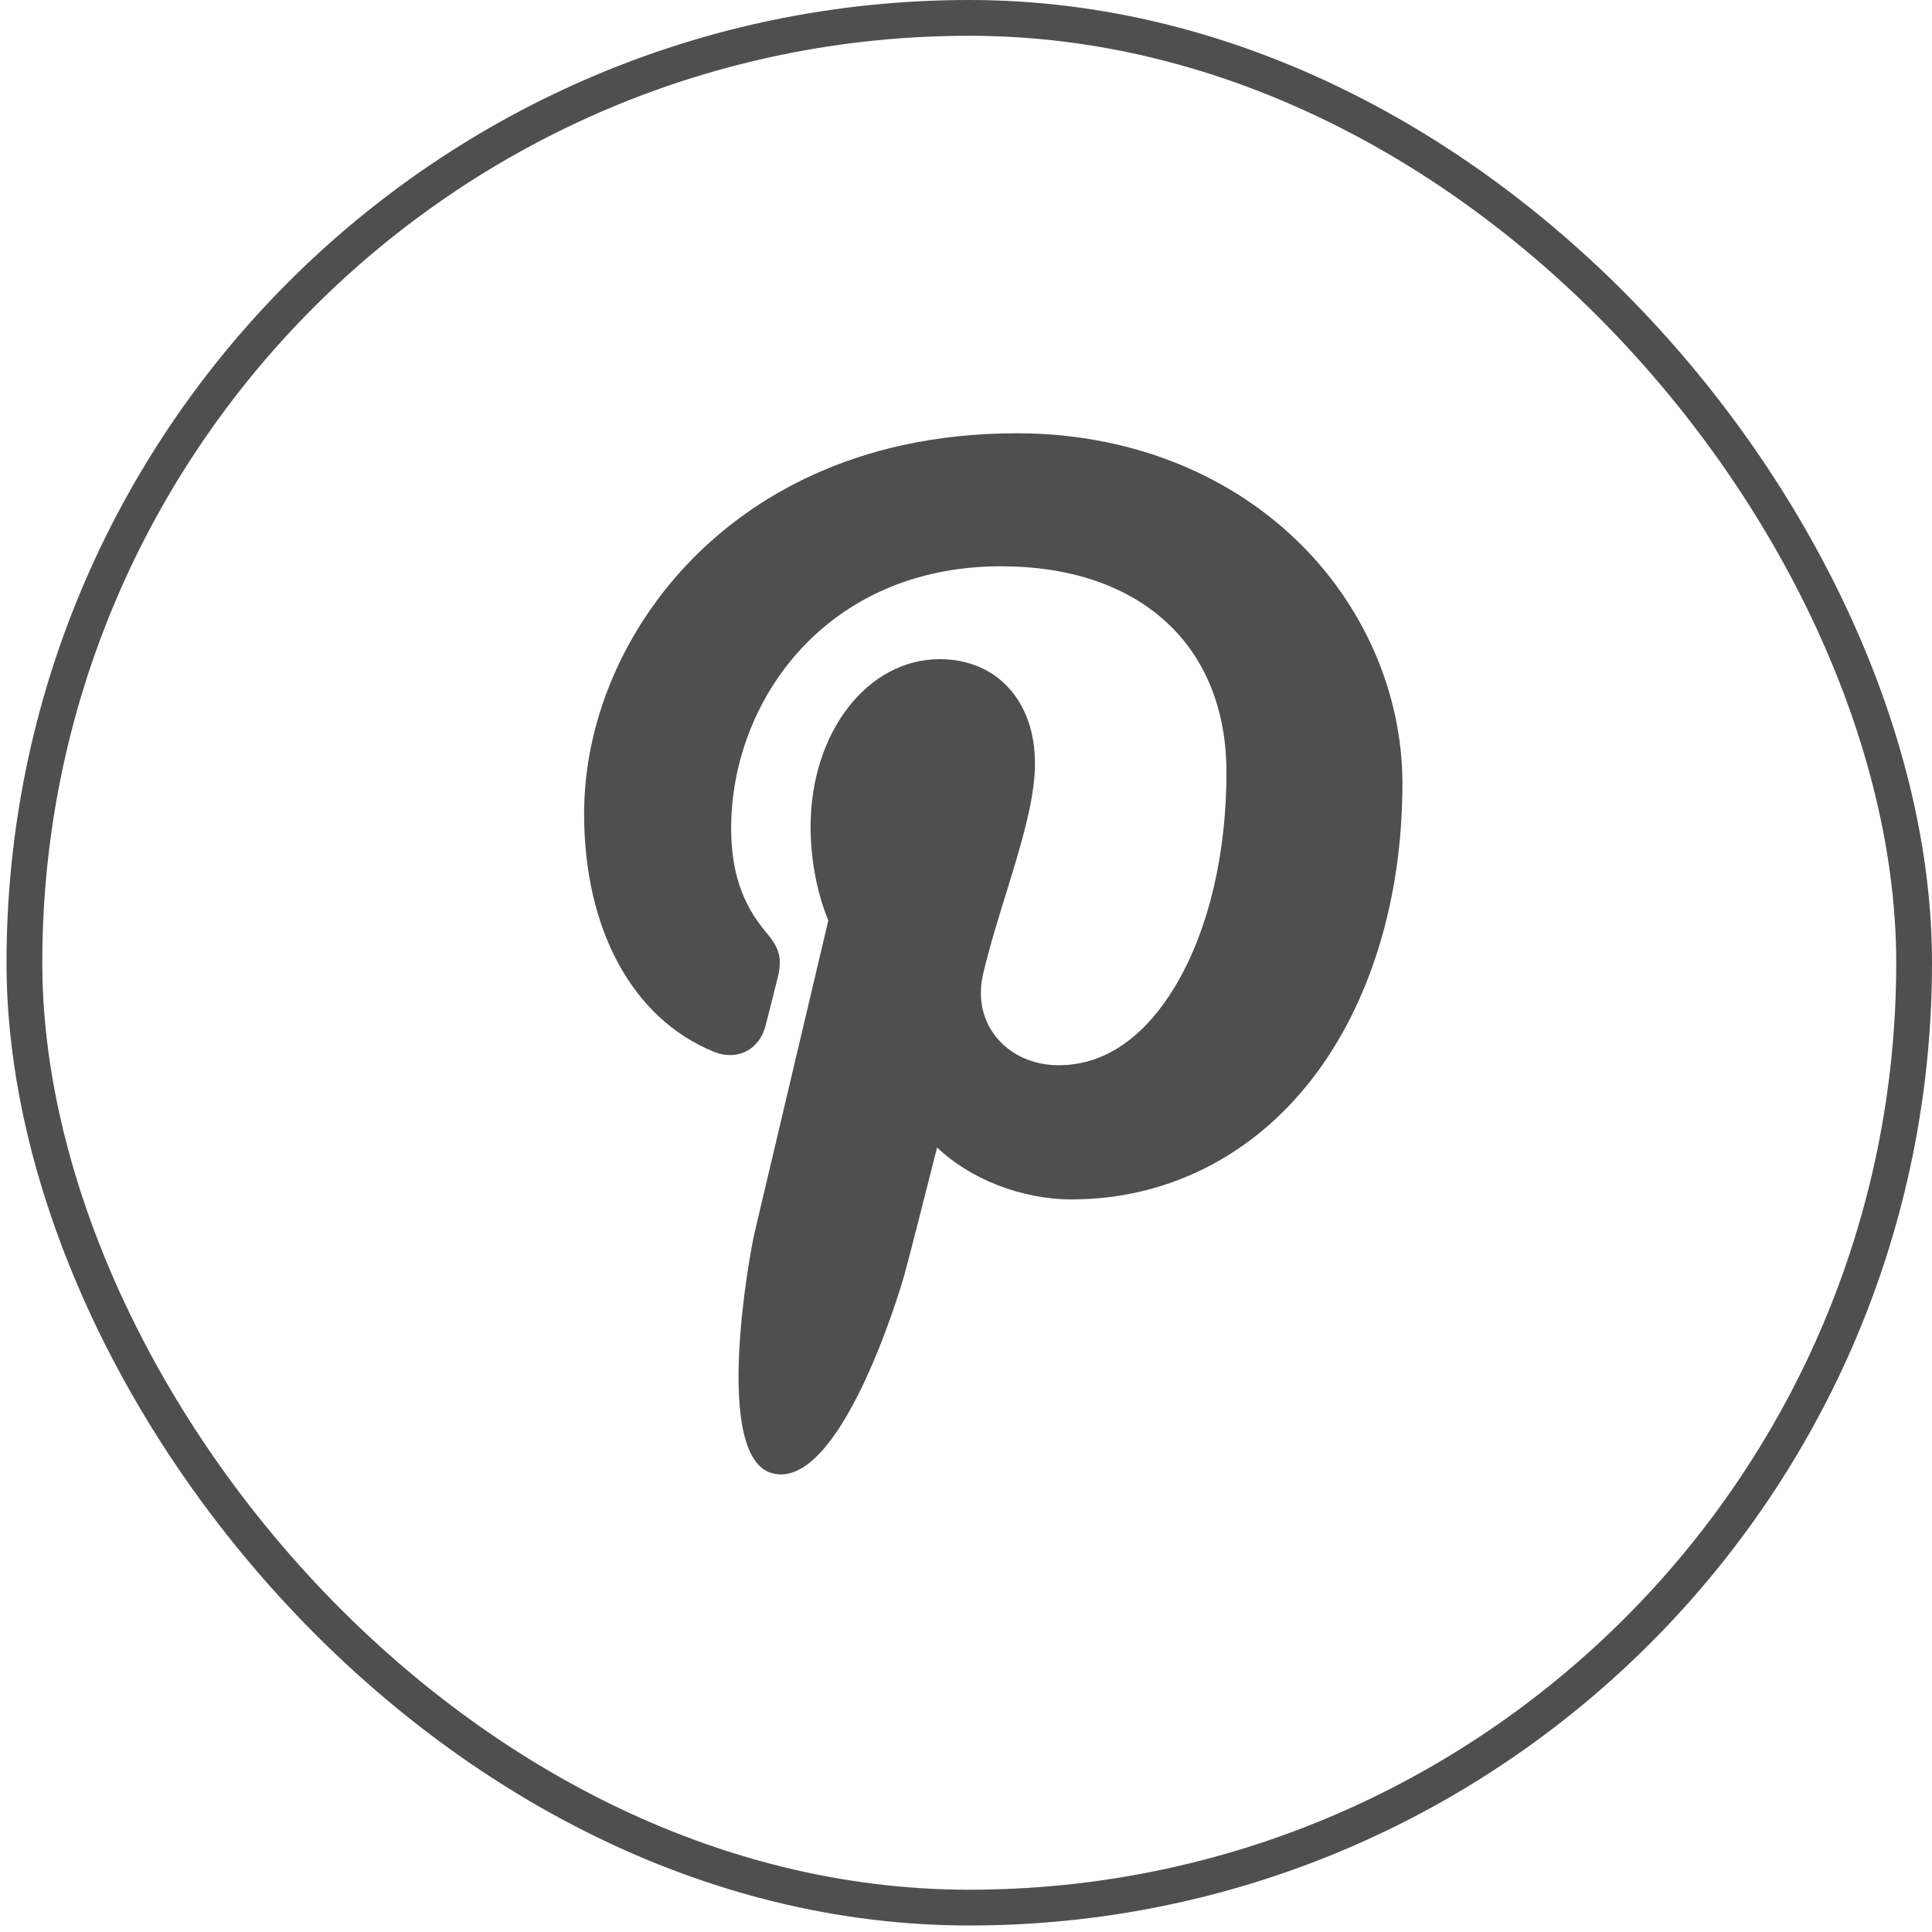 <svg width="27" height="27" viewBox="0 0 27 27" fill="none" xmlns="http://www.w3.org/2000/svg">
<rect x="0.341" y="0.25" width="26.409" height="26.409" rx="13.204" stroke="#4F4F4F" stroke-width="0.5"/>
<path d="M18.116 7.546C17.115 6.584 15.729 6.055 14.213 6.055C11.899 6.055 10.475 7.004 9.688 7.799C8.719 8.78 8.163 10.083 8.163 11.373C8.163 12.992 8.841 14.236 9.975 14.698C10.051 14.729 10.128 14.745 10.203 14.745C10.442 14.745 10.632 14.588 10.698 14.337C10.736 14.193 10.825 13.838 10.863 13.683C10.946 13.378 10.879 13.232 10.699 13.02C10.371 12.631 10.218 12.172 10.218 11.575C10.218 9.8 11.54 7.914 13.989 7.914C15.933 7.914 17.14 9.018 17.14 10.796C17.14 11.918 16.898 12.957 16.459 13.722C16.154 14.254 15.618 14.887 14.794 14.887C14.438 14.887 14.118 14.741 13.916 14.486C13.726 14.245 13.663 13.934 13.74 13.609C13.826 13.242 13.944 12.86 14.059 12.49C14.267 11.815 14.464 11.177 14.464 10.668C14.464 9.797 13.929 9.212 13.133 9.212C12.12 9.212 11.328 10.24 11.328 11.553C11.328 12.196 11.498 12.678 11.576 12.863C11.448 13.403 10.691 16.615 10.547 17.22C10.464 17.574 9.963 20.366 10.792 20.589C11.723 20.839 12.555 18.12 12.64 17.812C12.709 17.562 12.949 16.617 13.096 16.036C13.546 16.469 14.269 16.762 14.974 16.762C16.301 16.762 17.495 16.164 18.335 15.08C19.151 14.028 19.599 12.561 19.599 10.951C19.599 9.692 19.059 8.451 18.116 7.546Z" fill="#4F4F4F"/>
</svg>
